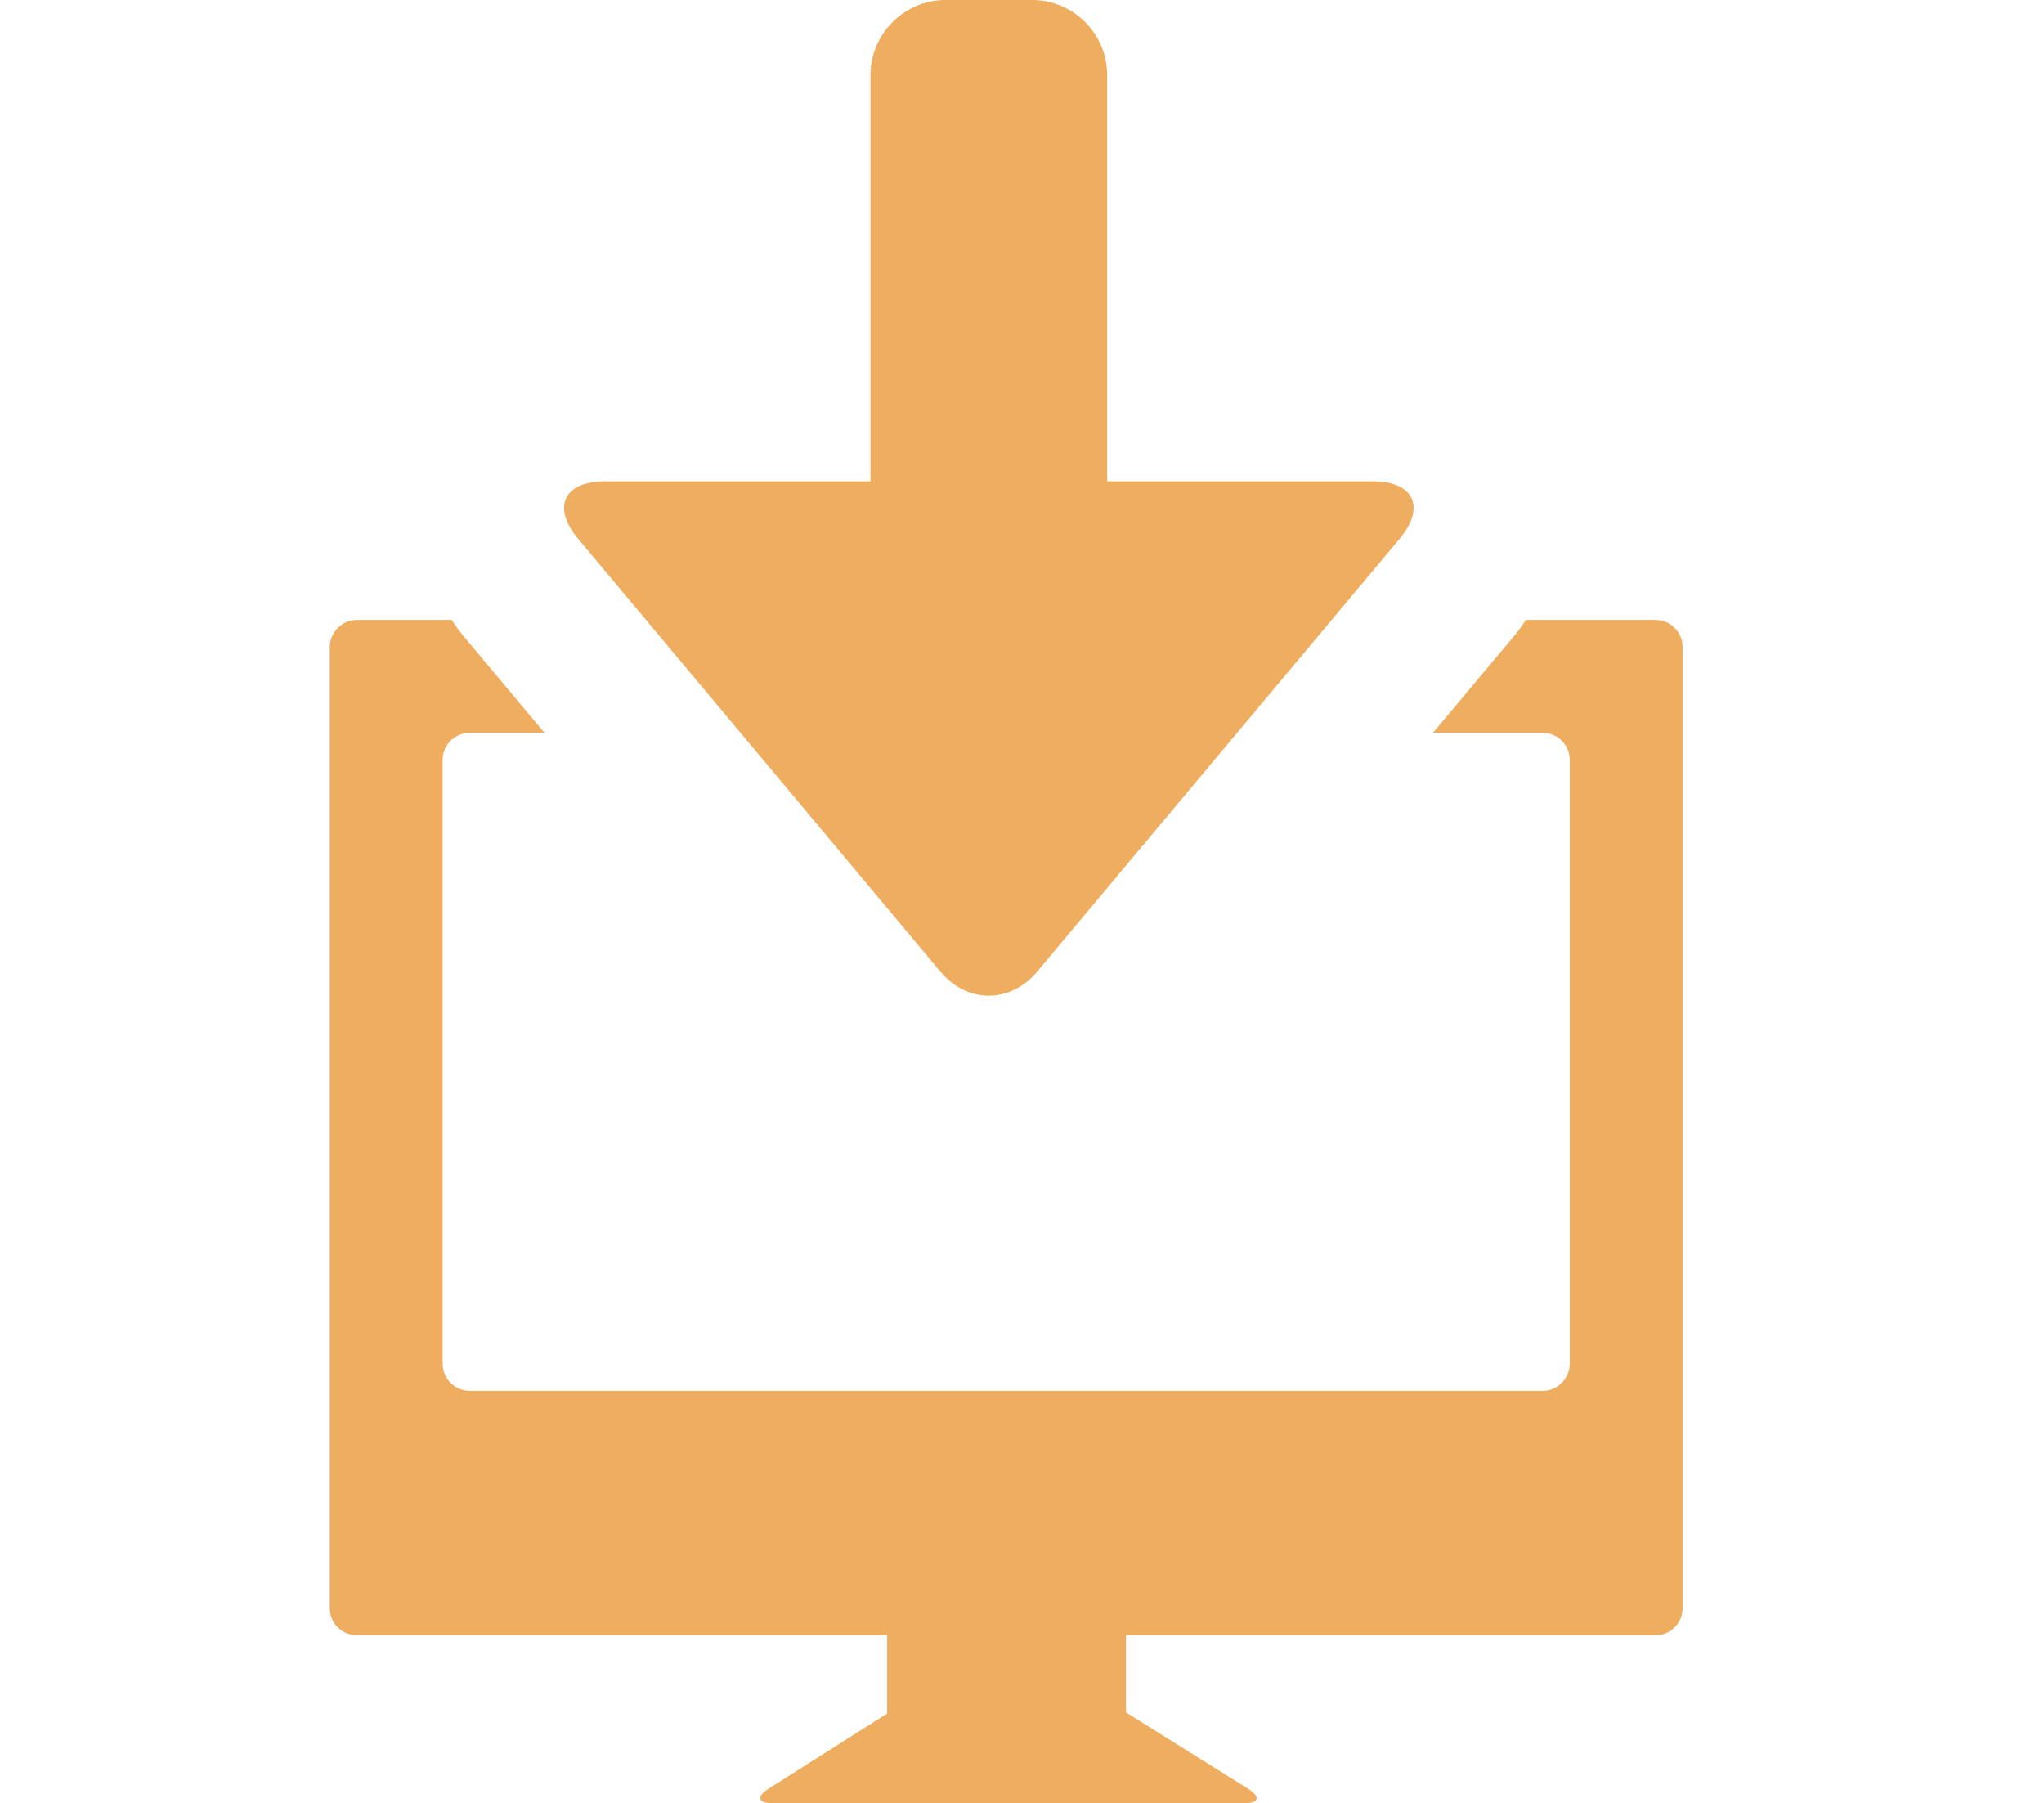 <?xml version="1.0" encoding="utf-8"?>
<!-- Generator: Adobe Illustrator 18.1.1, SVG Export Plug-In . SVG Version: 6.00 Build 0)  -->
<!DOCTYPE svg PUBLIC "-//W3C//DTD SVG 1.1//EN" "http://www.w3.org/Graphics/SVG/1.1/DTD/svg11.dtd">
<svg version="1.1" xmlns="http://www.w3.org/2000/svg" xmlns:xlink="http://www.w3.org/1999/xlink" x="0px" y="0px" width="79px"
	 height="69.688px" viewBox="0 0 79 69.688" enable-background="new 0 0 79 69.688" xml:space="preserve">
<g id="Layer_1">
</g>
<g id="Layer_2">
	<g>
		<path fill="#EFAD60" d="M63.982,23.957H58.98c-0.137,0.201-0.275,0.396-0.434,0.59l-3.16,3.771h4.234
			c0.58,0,1.051,0.471,1.051,1.051v23.33c0,0.576-0.471,1.051-1.051,1.051H18.16c-0.582,0-1.053-0.475-1.053-1.051v-23.33
			c0-0.58,0.471-1.051,1.053-1.051h2.881l-3.156-3.775c-0.158-0.189-0.291-0.389-0.432-0.586h-3.656
			c-0.58,0-1.051,0.475-1.051,1.053v37.139c0,0.58,0.471,1.047,1.051,1.047h20.49v3.025l-4.584,2.906
			c-0.488,0.309-0.412,0.561,0.164,0.561h18.219c0.576,0,0.646-0.248,0.16-0.555l-4.725-2.955v-2.982h20.461
			c0.584,0,1.051-0.467,1.051-1.047V25.01C65.033,24.432,64.566,23.957,63.982,23.957z"/>
		<path fill="#EFAD60" d="M36.359,37.564c0.512,0.604,1.186,0.914,1.861,0.914c0.668,0,1.346-0.311,1.853-0.914l14.022-16.742
			c1.019-1.223,0.557-2.221-1.041-2.221h-7.363c-0.803,0-1.852,0-2.9,0V2.9c0-1.594-1.301-2.9-2.896-2.9h-3.355
			c-1.59,0-2.896,1.307-2.896,2.9v15.701c-1.049,0-2.096,0-2.892,0h-7.371c-1.59,0-2.061,0.998-1.037,2.221L36.359,37.564z"/>
	</g>
</g>
<g id="Isolation_Mode">
</g>
</svg>
